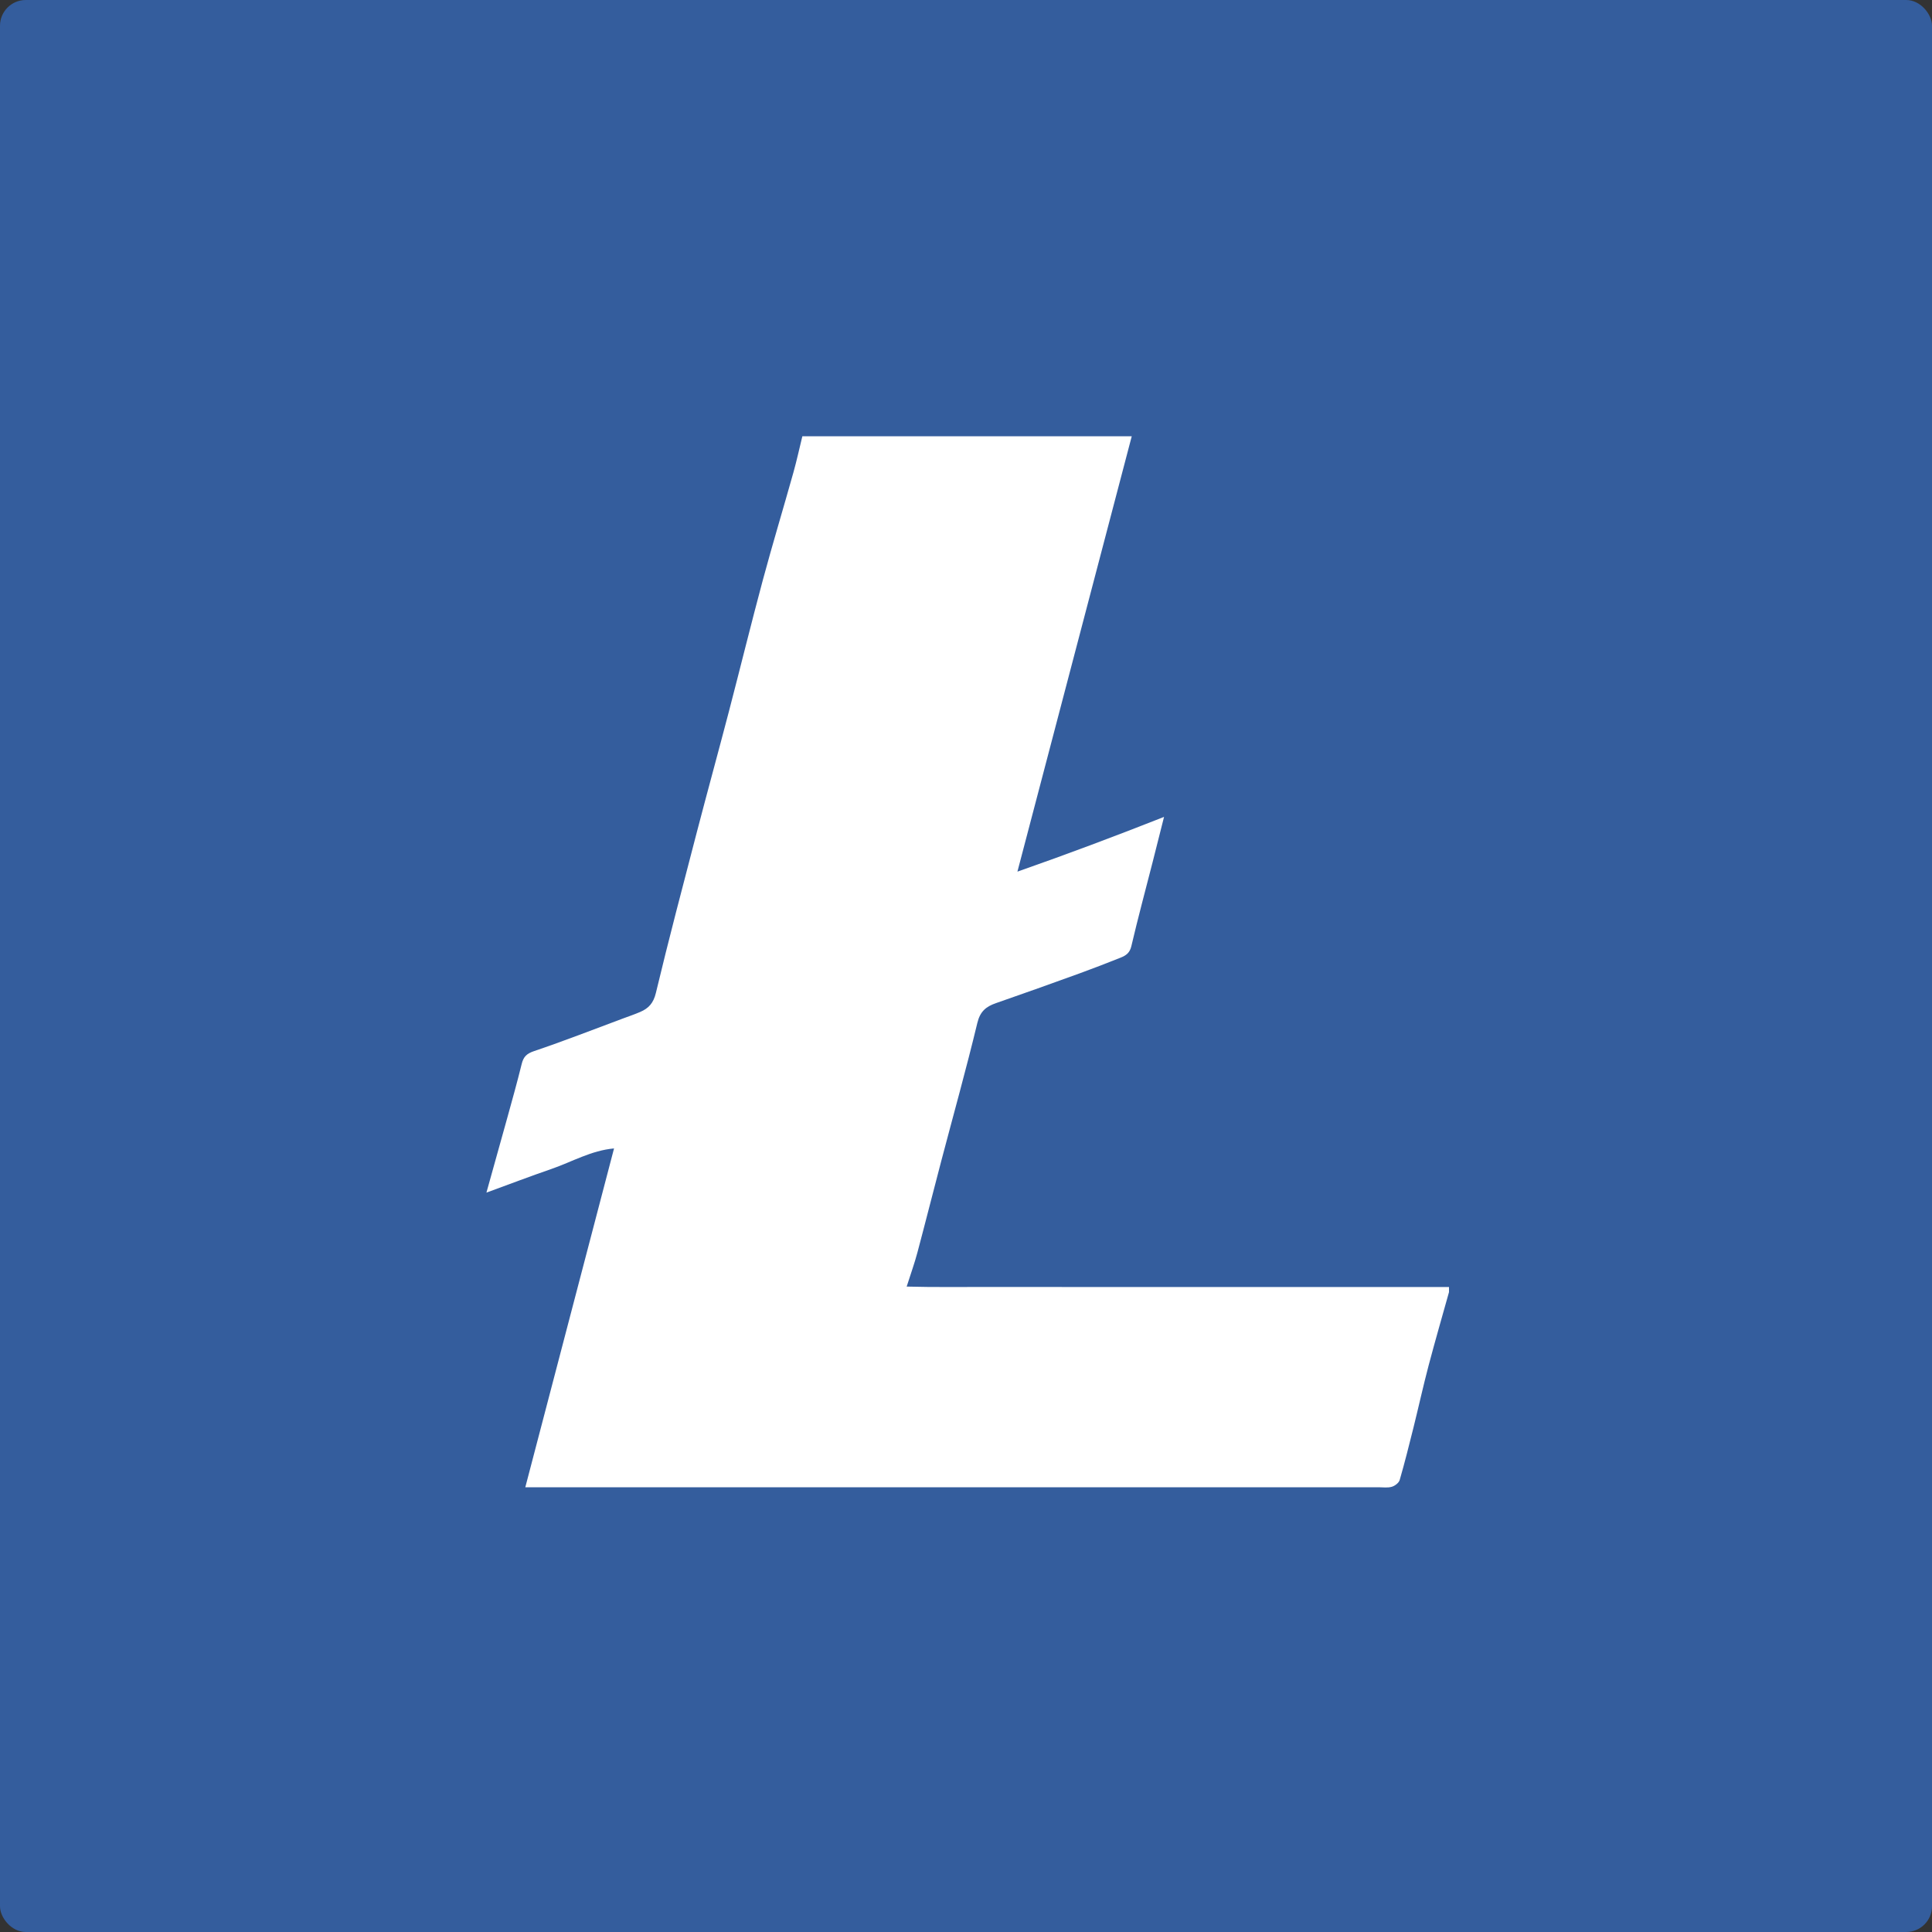 <svg width="75" height="75" viewBox="0 0 75 75" fill="none" xmlns="http://www.w3.org/2000/svg">
<rect x="0" y="0" width="75" height="75" fill="#333333" stroke="none"/>
<g id="Digital Asset Square=LTC, Outline=False, Size=XL">
<g clip-path="url(#clip0_5015_11105)">
<g id="LTC">
<rect width="75" height="75" rx="1" fill="#345D9D"/>
<g id="ltc 1" clip-path="url(#clip1_5015_11105)">
<path id="XMLID_4_" d="M39.496 33.837C41.449 33.152 43.263 32.471 45.188 31.712C45.02 32.376 44.885 32.919 44.746 33.462C44.468 34.552 44.174 35.638 43.918 36.733C43.858 36.991 43.708 37.093 43.509 37.173C42.976 37.385 42.441 37.593 41.902 37.789C40.825 38.179 39.747 38.566 38.665 38.941C38.278 39.075 38.047 39.261 37.939 39.715C37.508 41.506 37.01 43.282 36.541 45.064C36.228 46.252 35.928 47.444 35.611 48.632C35.504 49.035 35.361 49.429 35.197 49.945C36.281 49.974 37.259 49.957 38.235 49.96C39.246 49.963 40.257 49.961 41.267 49.961C42.256 49.961 43.245 49.961 44.234 49.961C45.245 49.961 46.255 49.961 47.266 49.961C48.255 49.961 49.244 49.961 50.233 49.961C51.244 49.961 52.255 49.961 53.265 49.961C54.25 49.961 55.234 49.961 56.306 49.961C56.008 51.026 55.722 52.013 55.459 53.006C55.248 53.807 55.07 54.617 54.87 55.422C54.7 56.101 54.531 56.781 54.336 57.453C54.304 57.564 54.151 57.681 54.031 57.716C53.872 57.764 53.69 57.735 53.518 57.735C42.703 57.736 31.887 57.736 21.072 57.736C20.864 57.736 20.656 57.736 20.392 57.736C21.549 53.318 22.684 48.986 23.837 44.582C22.953 44.66 22.202 45.104 21.403 45.38C20.587 45.661 19.781 45.969 18.883 46.297C19.176 45.249 19.437 44.322 19.693 43.393C19.884 42.7 20.08 42.006 20.251 41.307C20.319 41.028 20.439 40.903 20.732 40.804C21.896 40.412 23.04 39.963 24.191 39.535C24.412 39.453 24.636 39.377 24.852 39.284C25.179 39.144 25.367 38.94 25.461 38.547C25.961 36.46 26.509 34.385 27.05 32.308C27.458 30.744 27.887 29.184 28.296 27.62C28.74 25.919 29.158 24.212 29.614 22.515C29.989 21.122 30.408 19.741 30.797 18.352C30.928 17.886 31.031 17.411 31.147 16.937C35.426 16.937 39.647 16.937 43.934 16.937C42.459 22.553 41.001 28.107 39.496 33.837Z" fill="white"/>
</g>
</g>
</g>
</g>
<defs>
<clipPath id="clip0_5015_11105">
<rect width="75" height="75" rx="1" fill="white"/>
</clipPath>
<clipPath id="clip1_5015_11105">
<rect width="37.5" height="43.269" fill="white" transform="translate(18.75 15.625)"/>
</clipPath>
</defs>
</svg>
